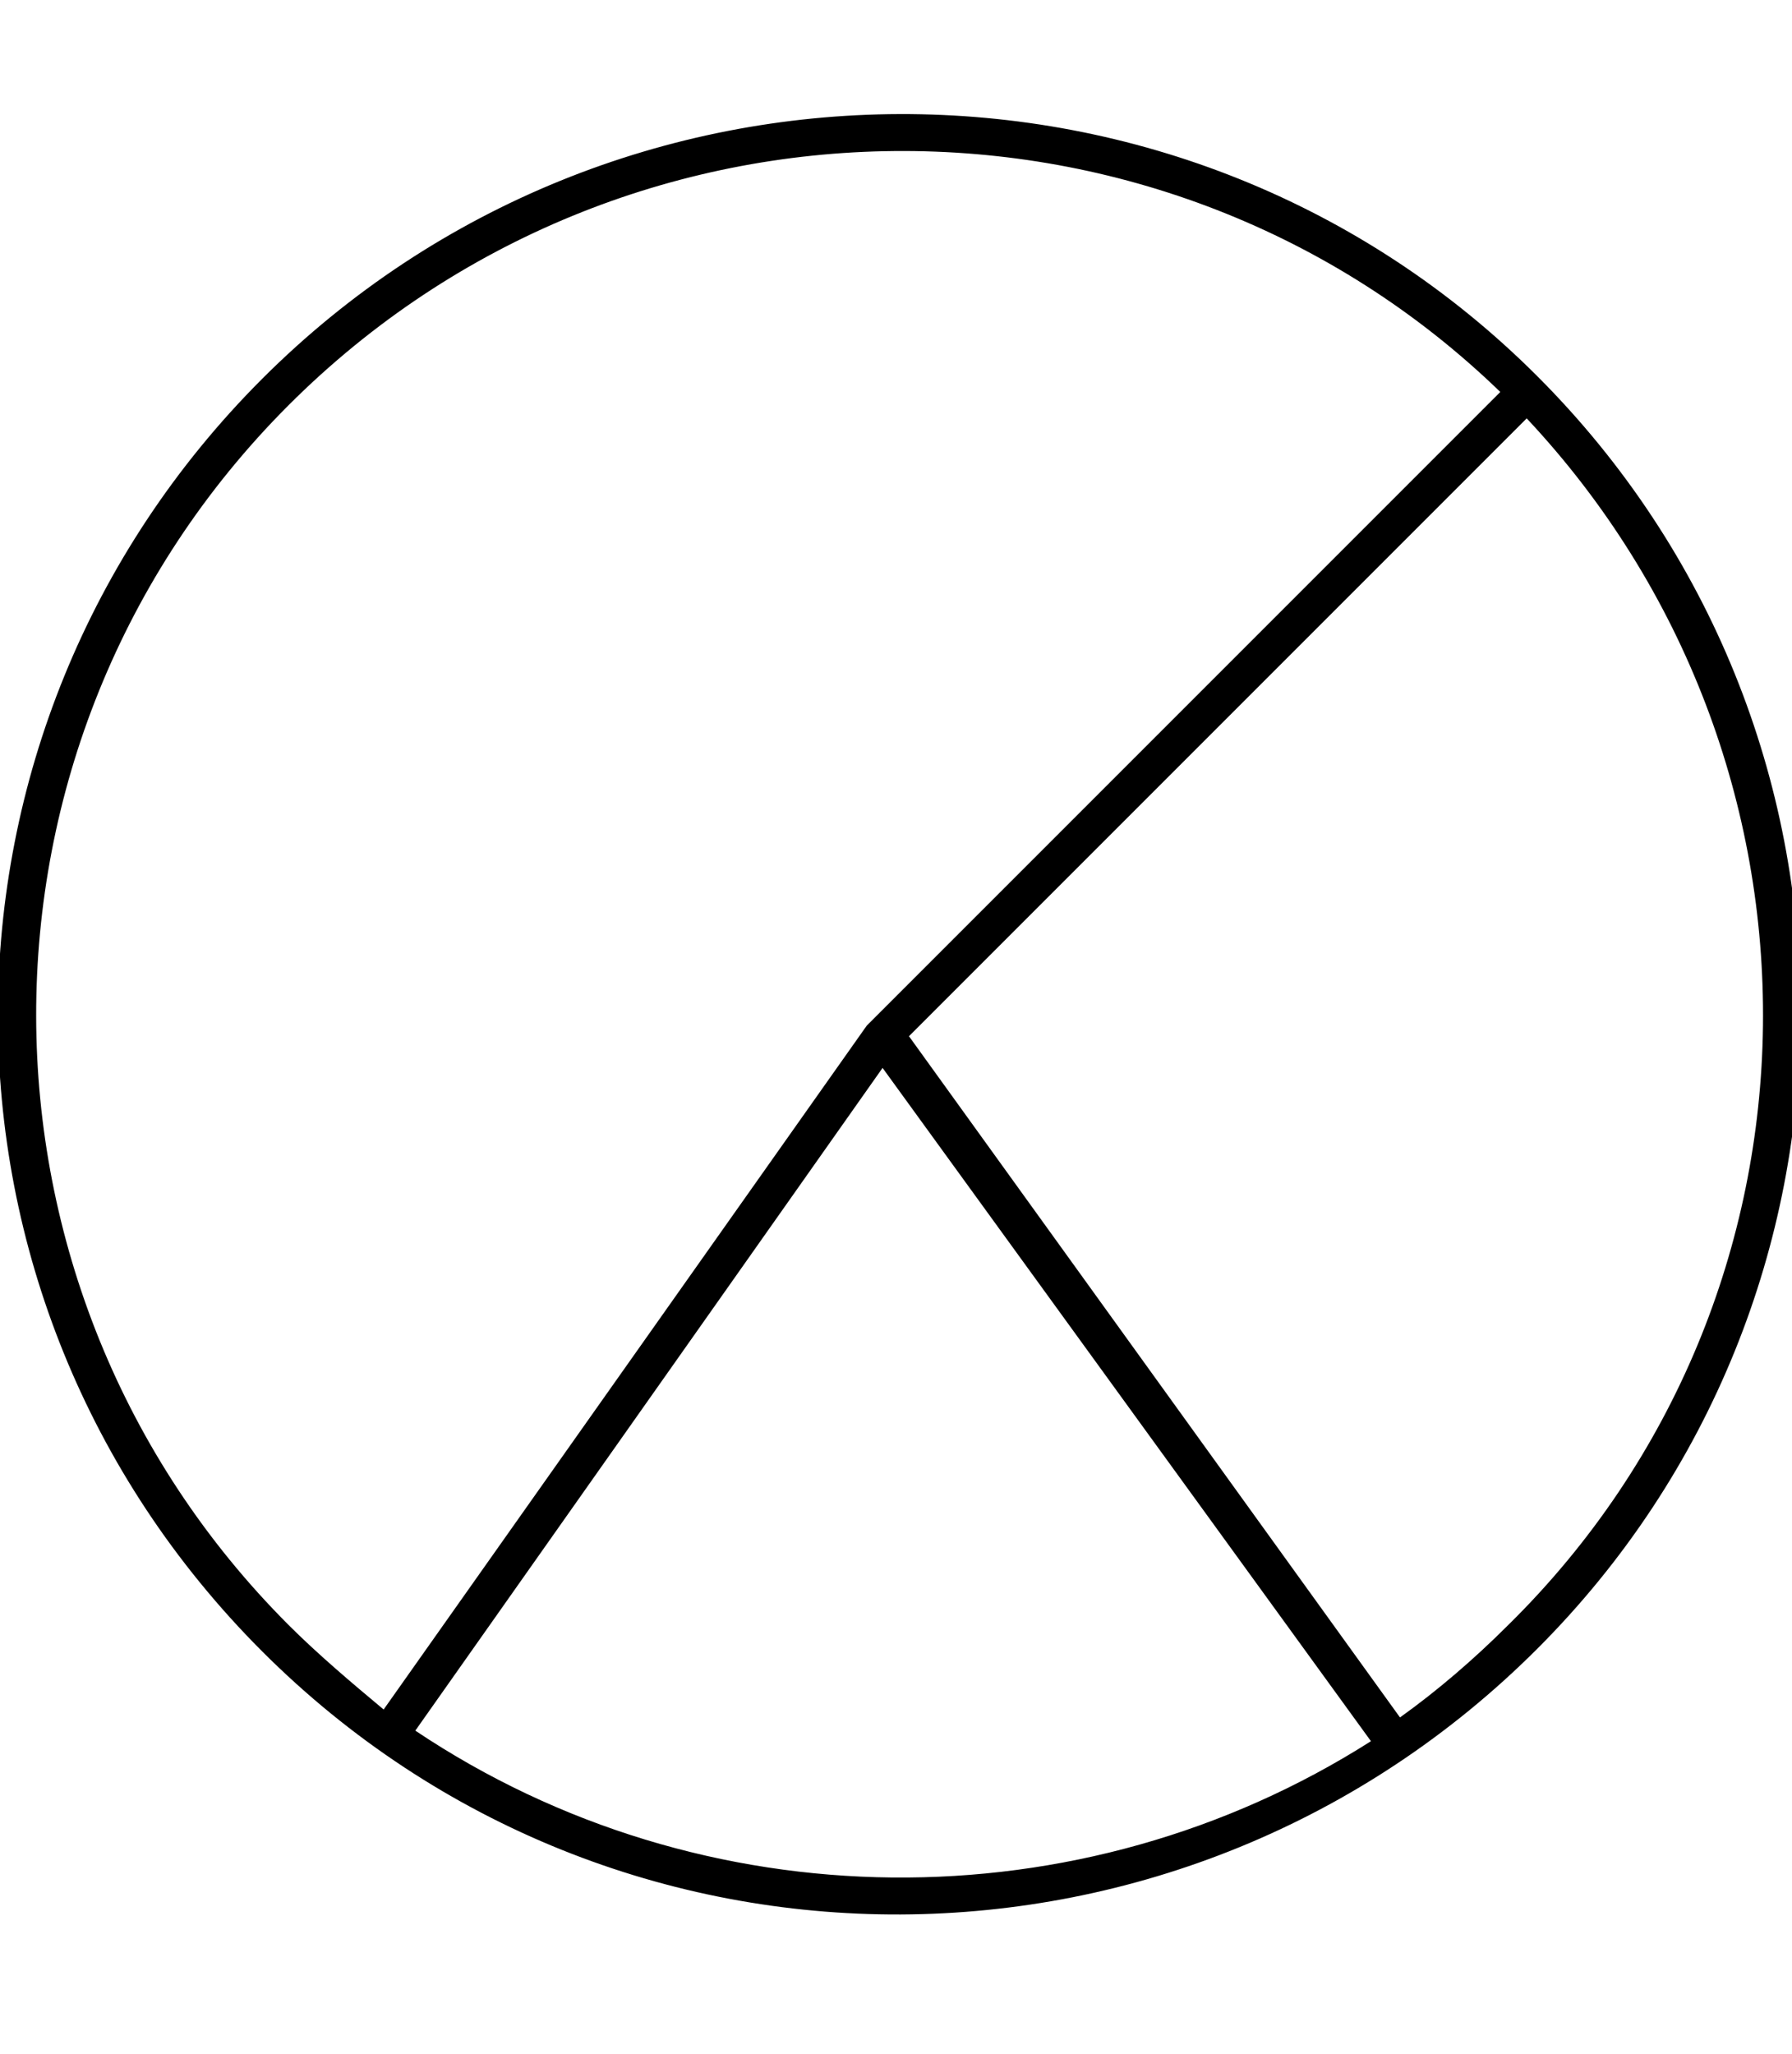 <?xml version="1.0" encoding="UTF-8"?> <svg xmlns="http://www.w3.org/2000/svg" viewBox="0 0 48 55" fill="currentColor"><path d="M24.1,3 C37.4,3 48.2,13.8 48.2,27.1 C48.2,40.4 37.5,51.3 24.1,51.3 C10.7,51.3 -7.81597009e-14,40.5 -7.81597009e-14,27.2 C-7.81597009e-14,13.9 10.8,3 24.1,3 Z M23.7,4 C11.2,4.2 1,14.5 1,27.2 C1,40 11.4,50.3 24.1,50.3 C25.2,50.3 26.4,50.2 27.5,50.1 L23.7,28 L23.7,4 Z M24.8,28.5 L28.5,49.9 C37.6,48.1 44.8,41 46.8,32 L24.8,28.5 Z M24.7,4 L24.7,27.4 L46.9,31 C47.1,29.8 47.2,28.5 47.2,27.2 C47.3,14.6 37.2,4.4 24.7,4 Z" transform="rotate(45 24.1 27.15)"></path></svg> 